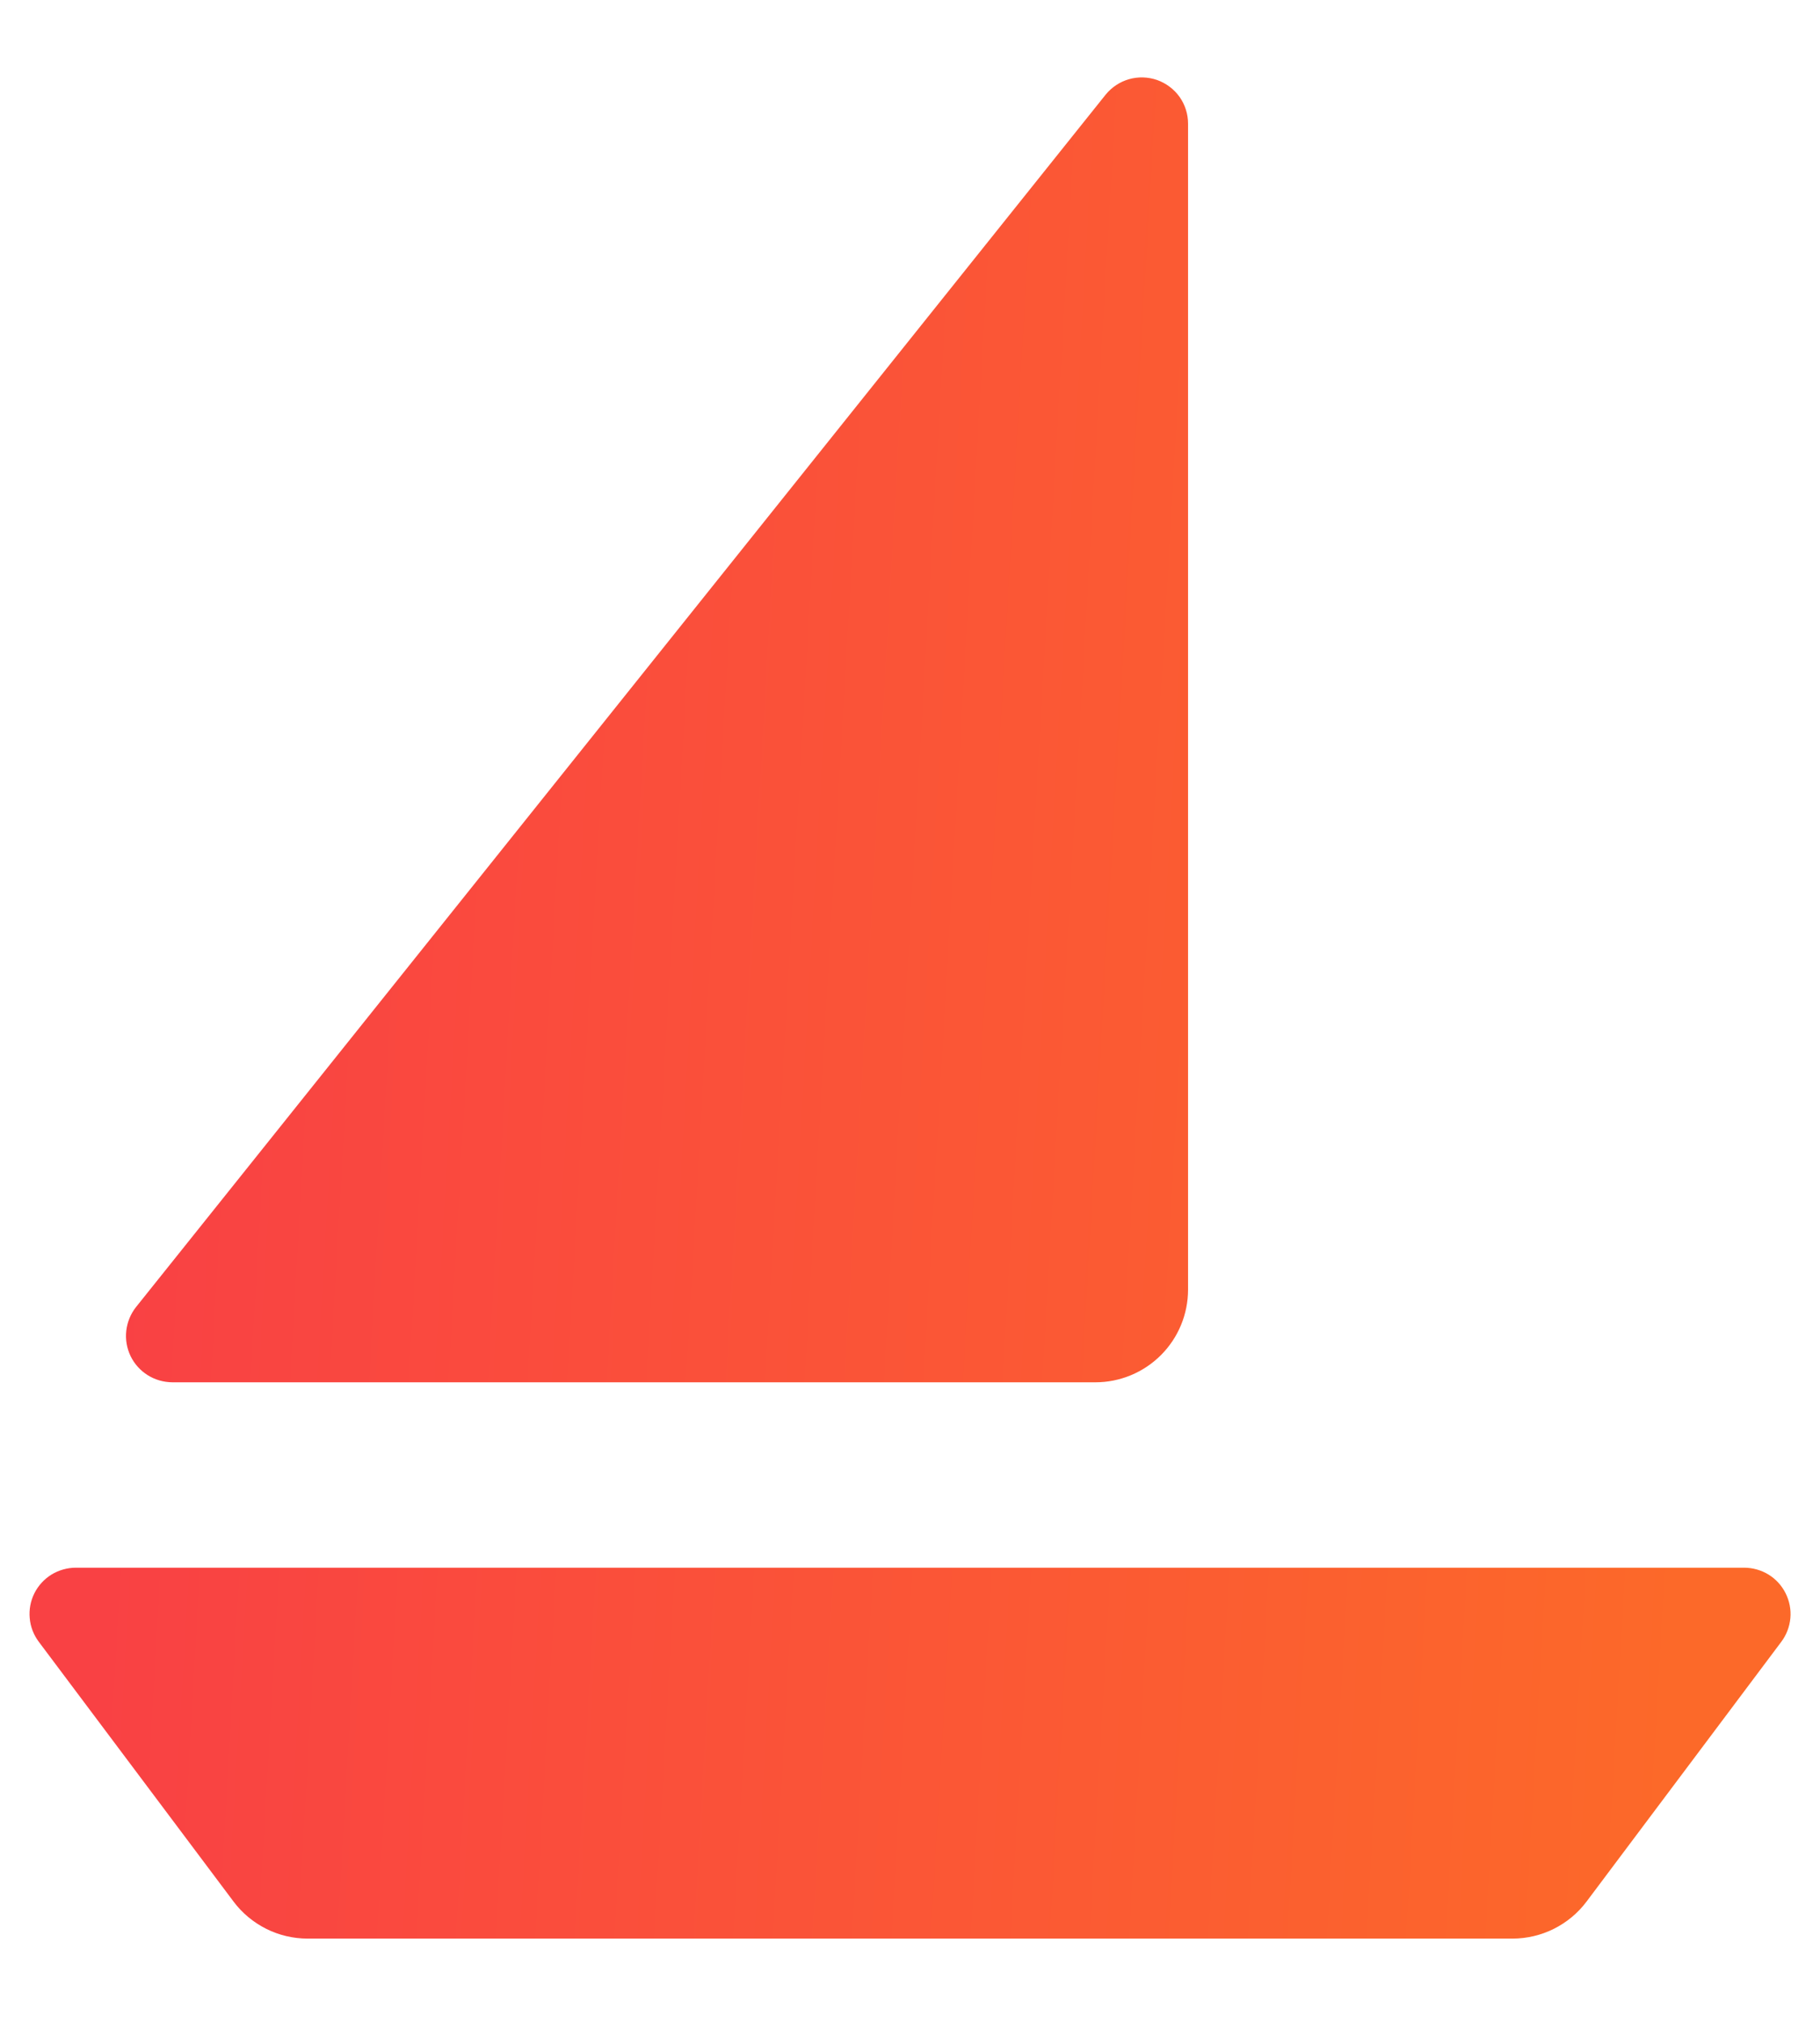 <svg width="18" height="20" viewBox="0 0 18 20" fill="none" xmlns="http://www.w3.org/2000/svg">
<path d="M0.75 15.5H17.25C17.335 15.5 17.419 15.524 17.491 15.568C17.564 15.613 17.622 15.677 17.66 15.753C17.698 15.829 17.715 15.915 17.707 15.999C17.699 16.084 17.668 16.165 17.617 16.233L15.692 18.8C15.607 18.914 15.496 19.006 15.369 19.07C15.241 19.134 15.101 19.167 14.959 19.167H3.042C2.9 19.167 2.759 19.134 2.632 19.07C2.505 19.006 2.394 18.914 2.309 18.8L0.384 16.233C0.333 16.165 0.301 16.084 0.294 15.999C0.286 15.915 0.302 15.829 0.34 15.753C0.378 15.677 0.437 15.613 0.509 15.568C0.582 15.524 0.665 15.5 0.75 15.5ZM11.75 1.223V12.75C11.75 12.993 11.654 13.226 11.482 13.398C11.31 13.57 11.077 13.667 10.834 13.667H1.704C1.617 13.666 1.533 13.642 1.46 13.596C1.387 13.55 1.329 13.485 1.291 13.407C1.254 13.329 1.239 13.242 1.249 13.157C1.259 13.071 1.292 12.99 1.346 12.922L10.934 0.937C10.994 0.863 11.075 0.809 11.166 0.783C11.257 0.757 11.354 0.76 11.444 0.791C11.533 0.823 11.611 0.881 11.666 0.958C11.721 1.036 11.75 1.128 11.75 1.223Z" fill="url(#gHabbits123)"/>
<defs>
<linearGradient id="gHabbits123" x1="1.501" y1="6.746" x2="17.116" y2="7.644" gradientUnits="userSpaceOnUse">
<stop stop-color="#F94144"/>
<stop offset="1" stop-color="#FC6929"/>
</linearGradient>
</defs>
</svg>
